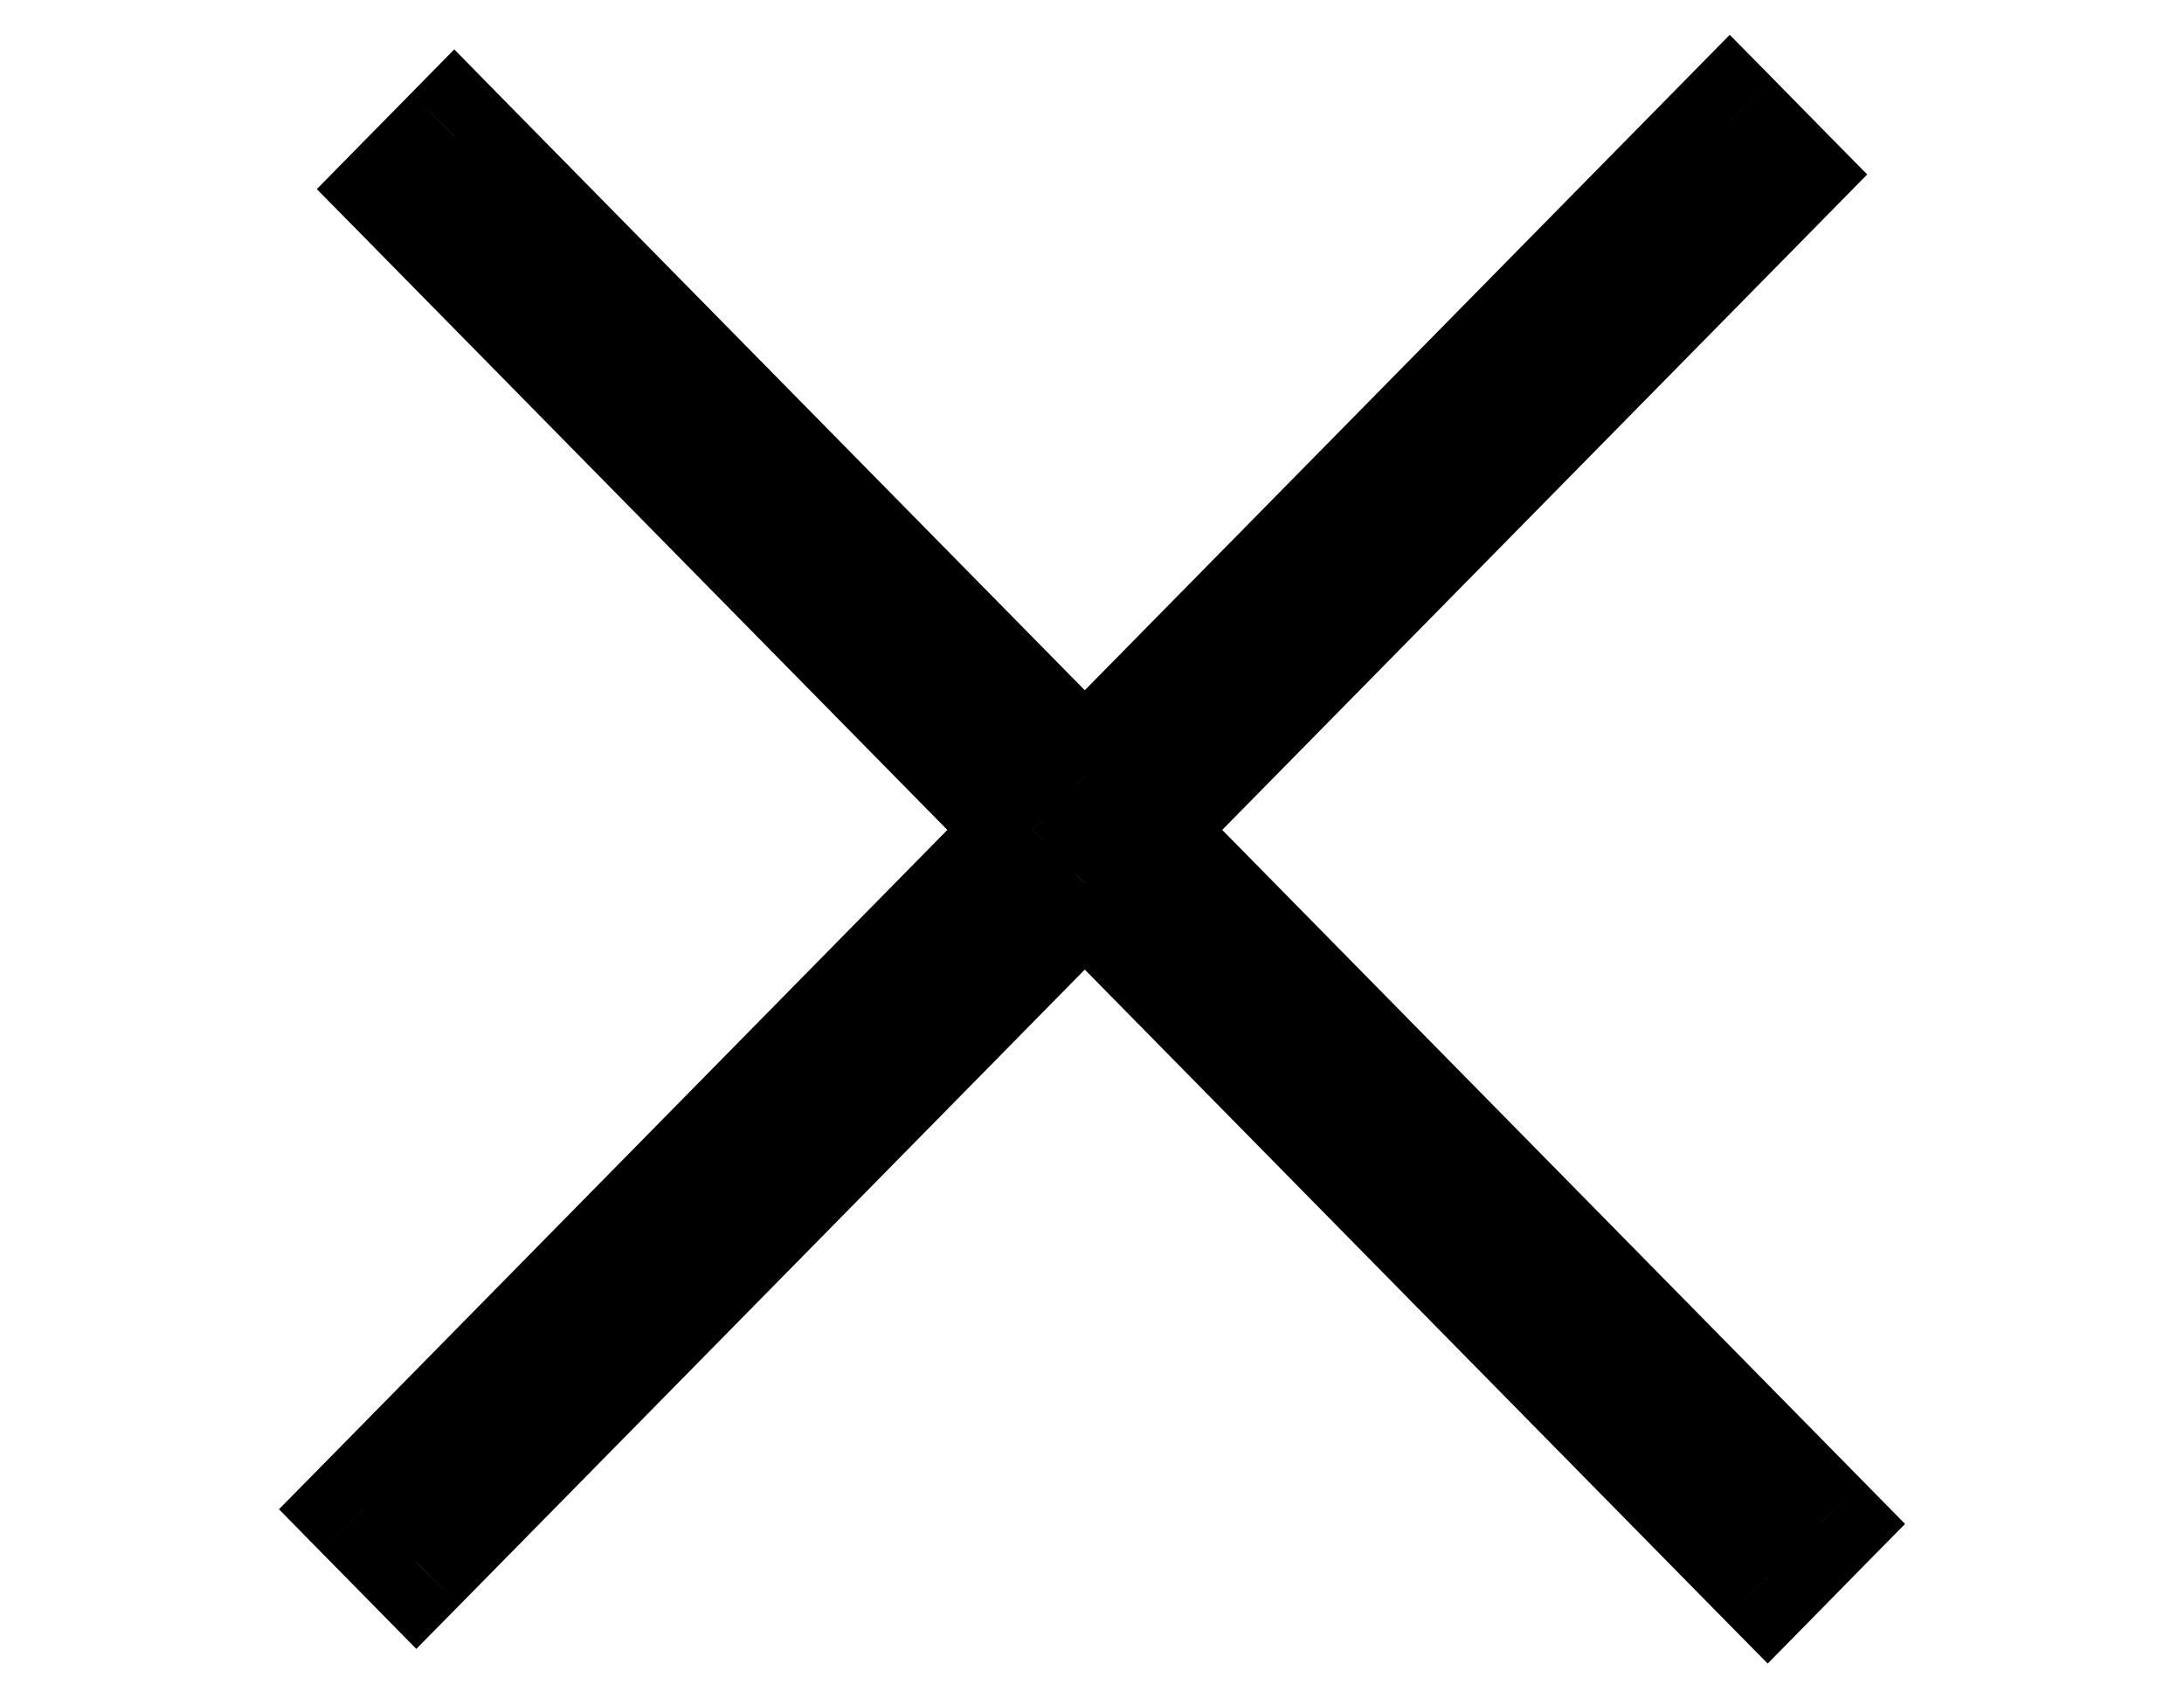 <svg width="18" height="14" viewBox="0 0 18 14" fill="none" xmlns="http://www.w3.org/2000/svg">
<g id="menu mobile">
<path id="X (Stroke)" d="M14.687 1.438L15.044 1.789L15.389 1.438L15.044 1.088L14.687 1.438ZM9.372 6.841L9.015 6.49L8.67 6.841L9.015 7.192L9.372 6.841ZM14.256 1L14.613 0.649L14.256 0.287L13.9 0.649L14.256 1ZM8.941 6.403L8.584 6.754L8.941 7.116L9.297 6.754L8.941 6.403ZM3.744 1.12L4.1 0.77L3.744 0.407L3.387 0.77L3.744 1.12ZM3.313 1.559L2.956 1.208L2.611 1.559L2.956 1.909L3.313 1.559ZM8.51 6.841L8.866 7.192L9.211 6.841L8.866 6.49L8.51 6.841ZM3 12.441L2.644 12.091L2.299 12.441L2.644 12.792L3 12.441ZM3.431 12.88L3.075 13.23L3.431 13.592L3.788 13.23L3.431 12.88ZM8.941 7.279L9.297 6.929L8.941 6.566L8.584 6.929L8.941 7.279ZM14.569 13L14.212 13.351L14.569 13.713L14.925 13.351L14.569 13ZM15 12.562L15.356 12.912L15.701 12.562L15.356 12.211L15 12.562ZM14.331 1.088L9.015 6.49L9.728 7.192L15.044 1.789L14.331 1.088ZM13.9 1.351L14.331 1.789L15.044 1.088L14.613 0.649L13.9 1.351ZM9.297 6.754L14.613 1.351L13.9 0.649L8.584 6.052L9.297 6.754ZM3.387 1.471L8.584 6.754L9.297 6.052L4.1 0.77L3.387 1.471ZM3.669 1.909L4.1 1.471L3.387 0.77L2.956 1.208L3.669 1.909ZM8.866 6.49L3.669 1.208L2.956 1.909L8.153 7.192L8.866 6.49ZM3.356 12.792L8.866 7.192L8.153 6.49L2.644 12.091L3.356 12.792ZM3.788 12.529L3.356 12.091L2.644 12.792L3.075 13.23L3.788 12.529ZM8.584 6.929L3.075 12.529L3.788 13.23L9.297 7.63L8.584 6.929ZM14.925 12.649L9.297 6.929L8.584 7.63L14.212 13.351L14.925 12.649ZM14.644 12.211L14.212 12.649L14.925 13.351L15.356 12.912L14.644 12.211ZM9.015 7.192L14.644 12.912L15.356 12.211L9.728 6.49L9.015 7.192Z" fill="black"/>
</g>
</svg>
